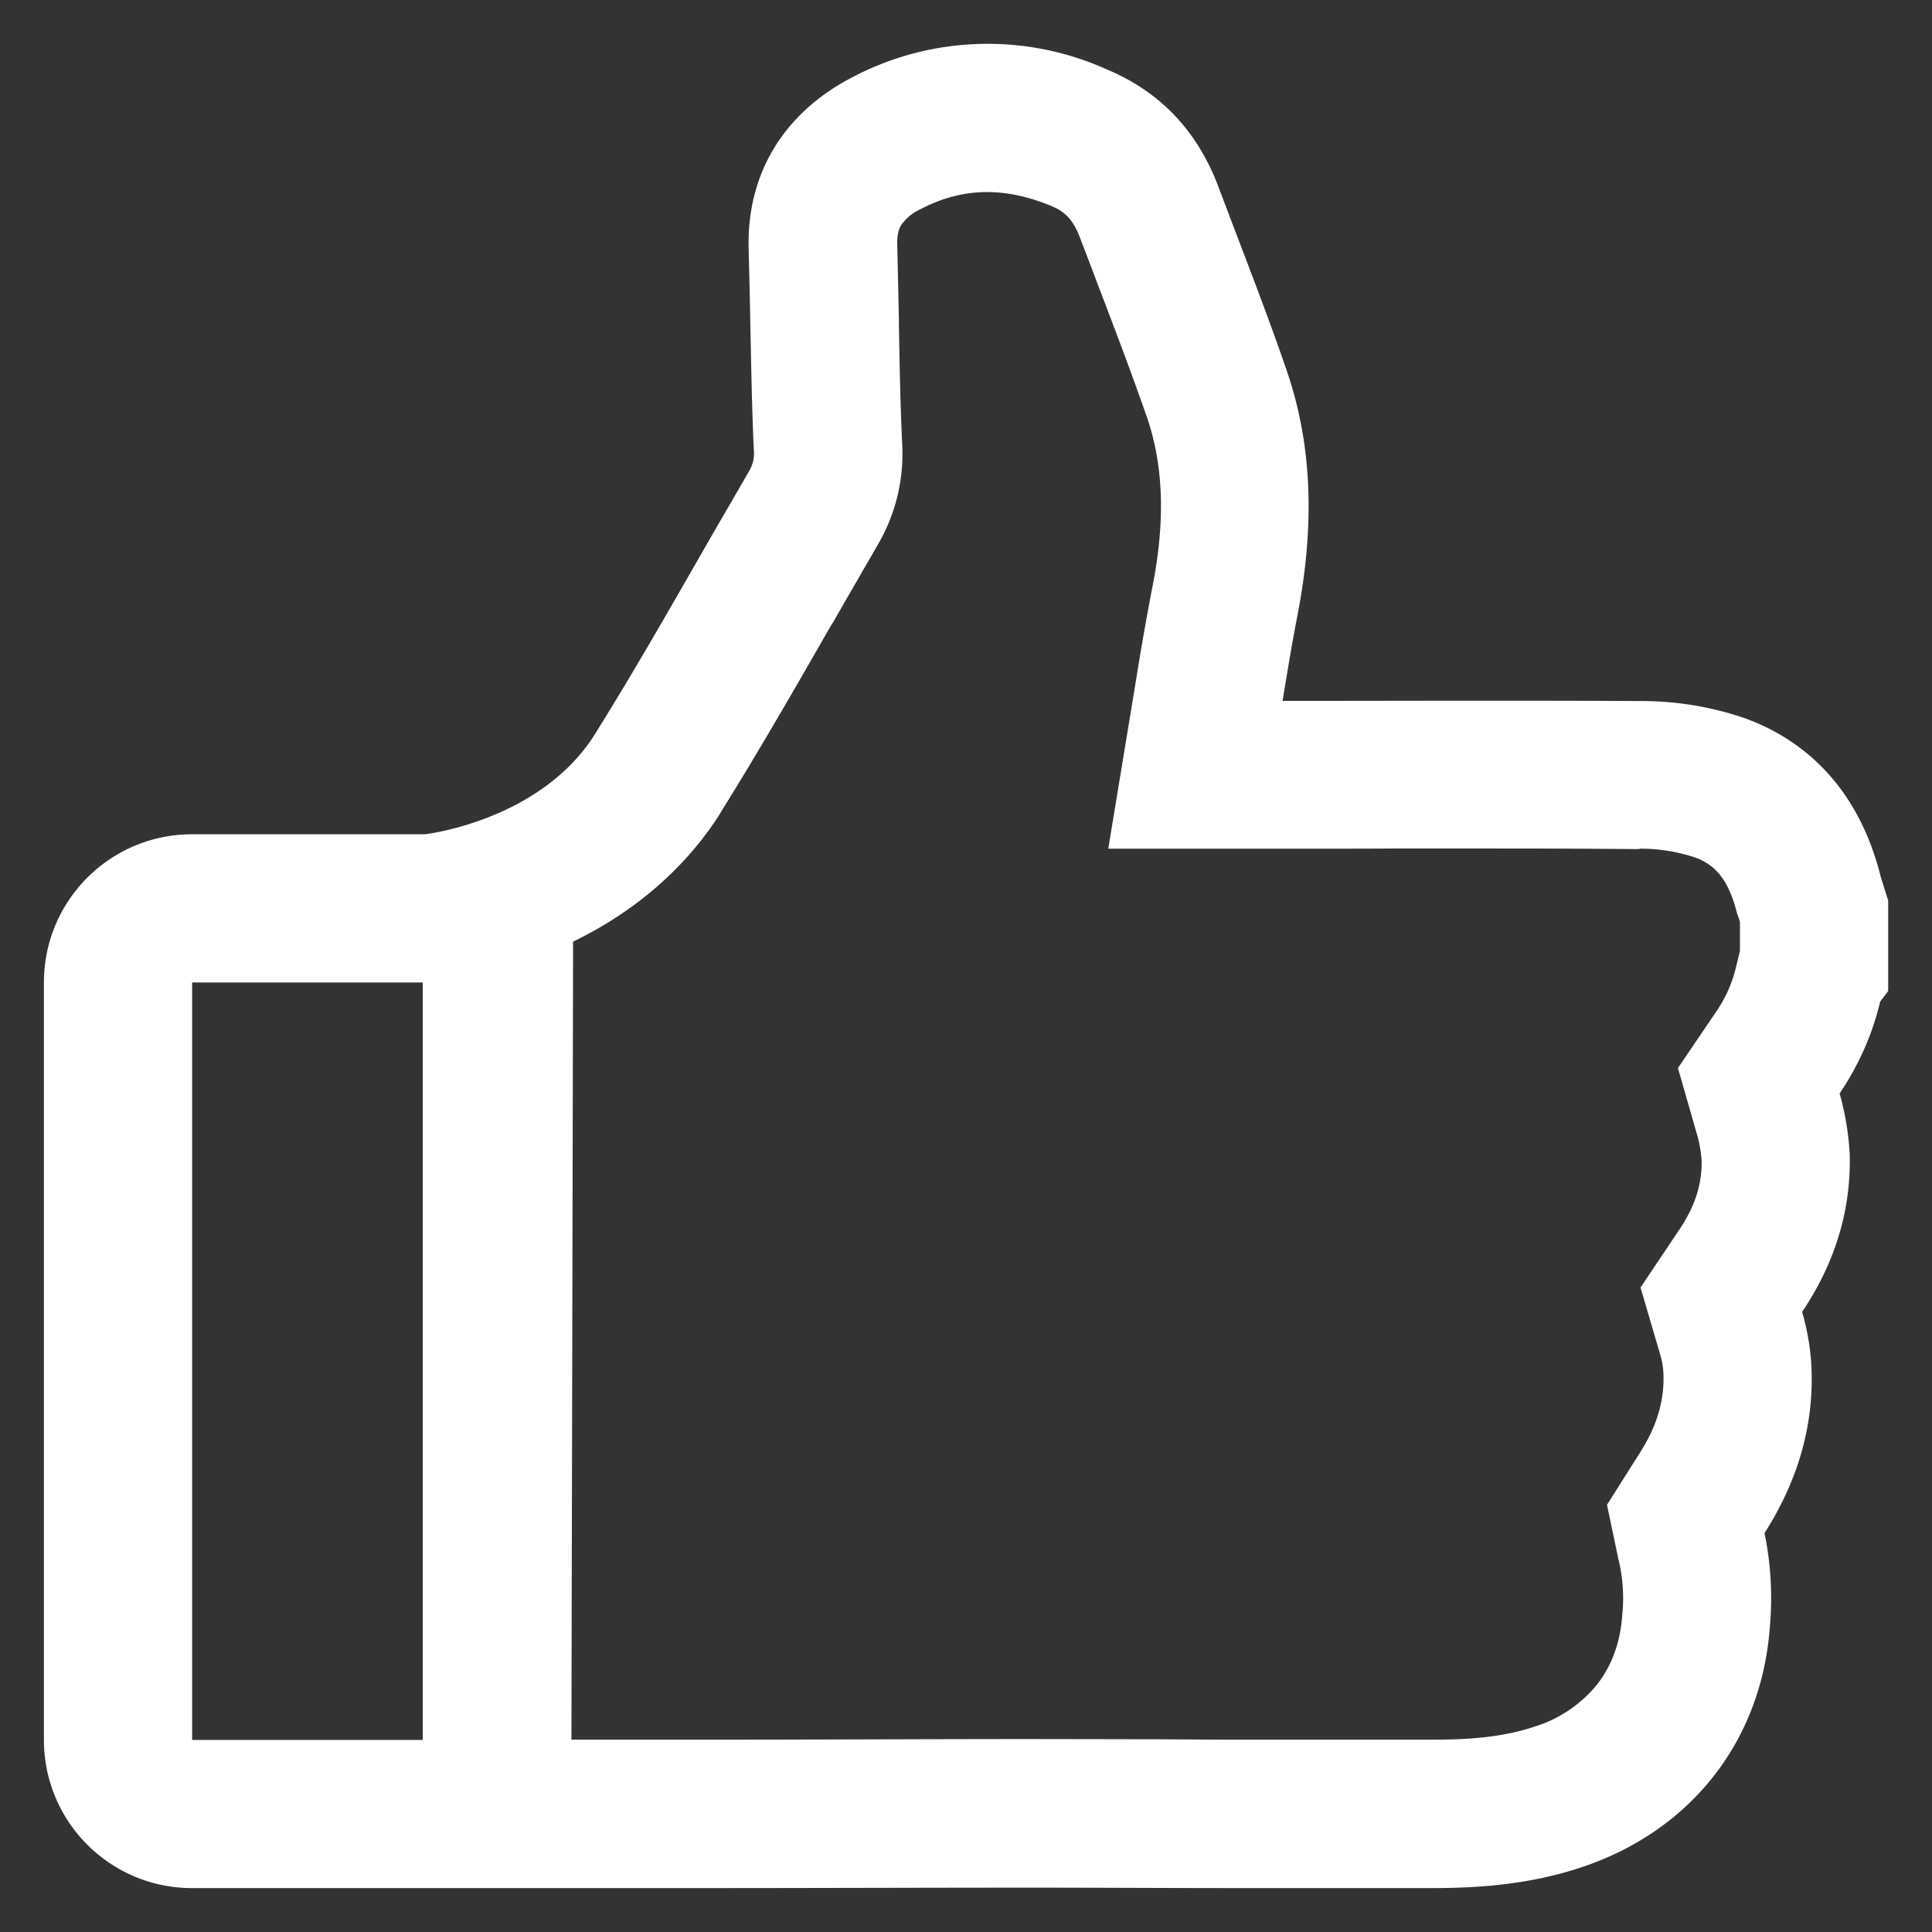 <?xml version="1.0" standalone="no"?><!DOCTYPE svg PUBLIC "-//W3C//DTD SVG 1.1//EN" "http://www.w3.org/Graphics/SVG/1.1/DTD/svg11.dtd"><svg t="1596618905557" class="icon" viewBox="0 0 1024 1024" version="1.1" xmlns="http://www.w3.org/2000/svg" p-id="10743" width="50" height="50" xmlns:xlink="http://www.w3.org/1999/xlink"><rect x="0" y="0" width="1024" height="1024" fill="#333333" stroke="none"/><defs><style type="text/css"></style></defs><path d="M998.959 471.738l-0.931-3.258c-0.559-1.769-1.117-3.258-1.35-4.375-13.405-52.783-46.918-74.612-72.611-83.689a168.727 168.727 0 0 0-53.993-8.844h-0.931c-31.837-0.186-63.907-0.186-95.884-0.186l-69.911 0.093h-23.552c2.513-15.267 4.887-29.882 7.727-44.497 9.588-48.966 7.866-91.741-5.585-130.7-8.285-24.204-17.548-48.314-26.391-71.54l-9.775-25.74c-11.031-29.463-30.813-50.269-58.647-61.999a153.879 153.879 0 0 0-135.913 4.236c-36.073 18.897-55.482 51.107-54.412 90.671 0.326 13.126 0.652 26.531 0.884 39.517 0.465 22.016 0.838 44.823 1.862 67.305a17.92 17.92 0 0 1-2.42 10.799c-7.959 13.871-16.151 27.834-24.017 41.565-18.618 32.489-37.935 66.234-57.903 98.211C286.255 435.2 225.28 442.182 225.28 442.182H101.795C58.415 442.182 23.273 477.324 23.273 520.751v401.408c0 43.427 35.142 78.569 78.522 78.569h269.824-0.14 1.21c57.623 0 115.898-0.233 173.661-0.233 36.864 0 73.635 0.233 109.847 0.233H758.691c23.133 0 50.502-1.536 78.569-10.705 58.461-19.084 96.209-66.746 100.771-127.395a171.567 171.567 0 0 0-2.793-50.083c18.432-28.812 26.717-59.252 24.716-90.671a128.838 128.838 0 0 0-4.794-26.531c17.594-26.159 25.972-54.179 25.228-83.503a147.921 147.921 0 0 0-5.353-32.303c10.054-14.848 17.361-31.185 21.504-48.687l4.236-5.585v-47.942l-1.769-5.585z m-774.982 450.467H101.841v-401.455h122.228v401.408z m698.182-418.071l-2.048 8.518a70.284 70.284 0 0 1-10.147 23.04l-20.62 30.394 10.147 35.375c1.303 4.468 2.095 9.169 2.42 13.871 0.186 12.567-3.631 24.204-11.916 36.538l-20.48 30.534 10.333 35.235a42.217 42.217 0 0 1 1.769 9.728c0.745 14.383-3.258 28.439-12.66 42.961l-17.222 27.276 5.772 27.462h-9.495 9.495l0.838 3.724c1.862 8.751 2.42 17.687 1.536 26.531l-0.093 0.652v0.652c-1.117 14.196-5.585 26.391-13.405 36.305a68.748 68.748 0 0 1-33.42 22.342c-17.548 5.818-36.399 6.796-54.179 6.796H656.291c-18.013 0-36.119-0.233-54.458-0.233l-55.389-0.093c-51.945 0-113.105 0.326-173.894 0.326H302.871l0.884-422.959c33.14-16.105 59.857-39.377 78.01-68.049l0.093-0.233 0.093-0.186c20.433-32.768 39.843-66.56 58.601-99.281l0.745-1.21 0.14-0.093 0.093-0.14c4.887-8.611 10.147-17.687 15.174-26.391 2.793-4.887 5.679-9.681 8.378-14.522 9.821-16.663 14.289-35.654 13.033-54.877-0.931-20.573-1.35-41.891-1.676-62.371v-1.862c-0.326-14.941-0.559-27.601-0.884-40.122-0.233-6.656 1.536-9.495 2.095-10.473a25.367 25.367 0 0 1 10.24-8.425c11.636-6.097 23.273-9.076 35.375-9.076 10.752 0 22.249 2.513 33.885 7.354 6.516 2.7 11.45 6.516 15.36 17.082 3.305 8.657 6.703 17.501 9.961 26.205 9.821 25.6 17.873 47.011 25.553 69.073 8.704 25.507 9.681 54.924 2.7 89.972a1502.022 1502.022 0 0 0-8.285 47.011l-15.034 91.322h115.852c11.45 0 22.993 0 34.676-0.093h35.235c28.16 0 61.44 0 95.232 0.326l0.559-0.14 0.512-0.093h0.465c9.588 0 19.084 1.629 28.253 4.561 8.611 3.165 17.222 9.076 22.249 28.858 0.559 2.234 1.769 4.329 1.769 6.051v14.895z" p-id="10744" fill="#ffffff"></path></svg>